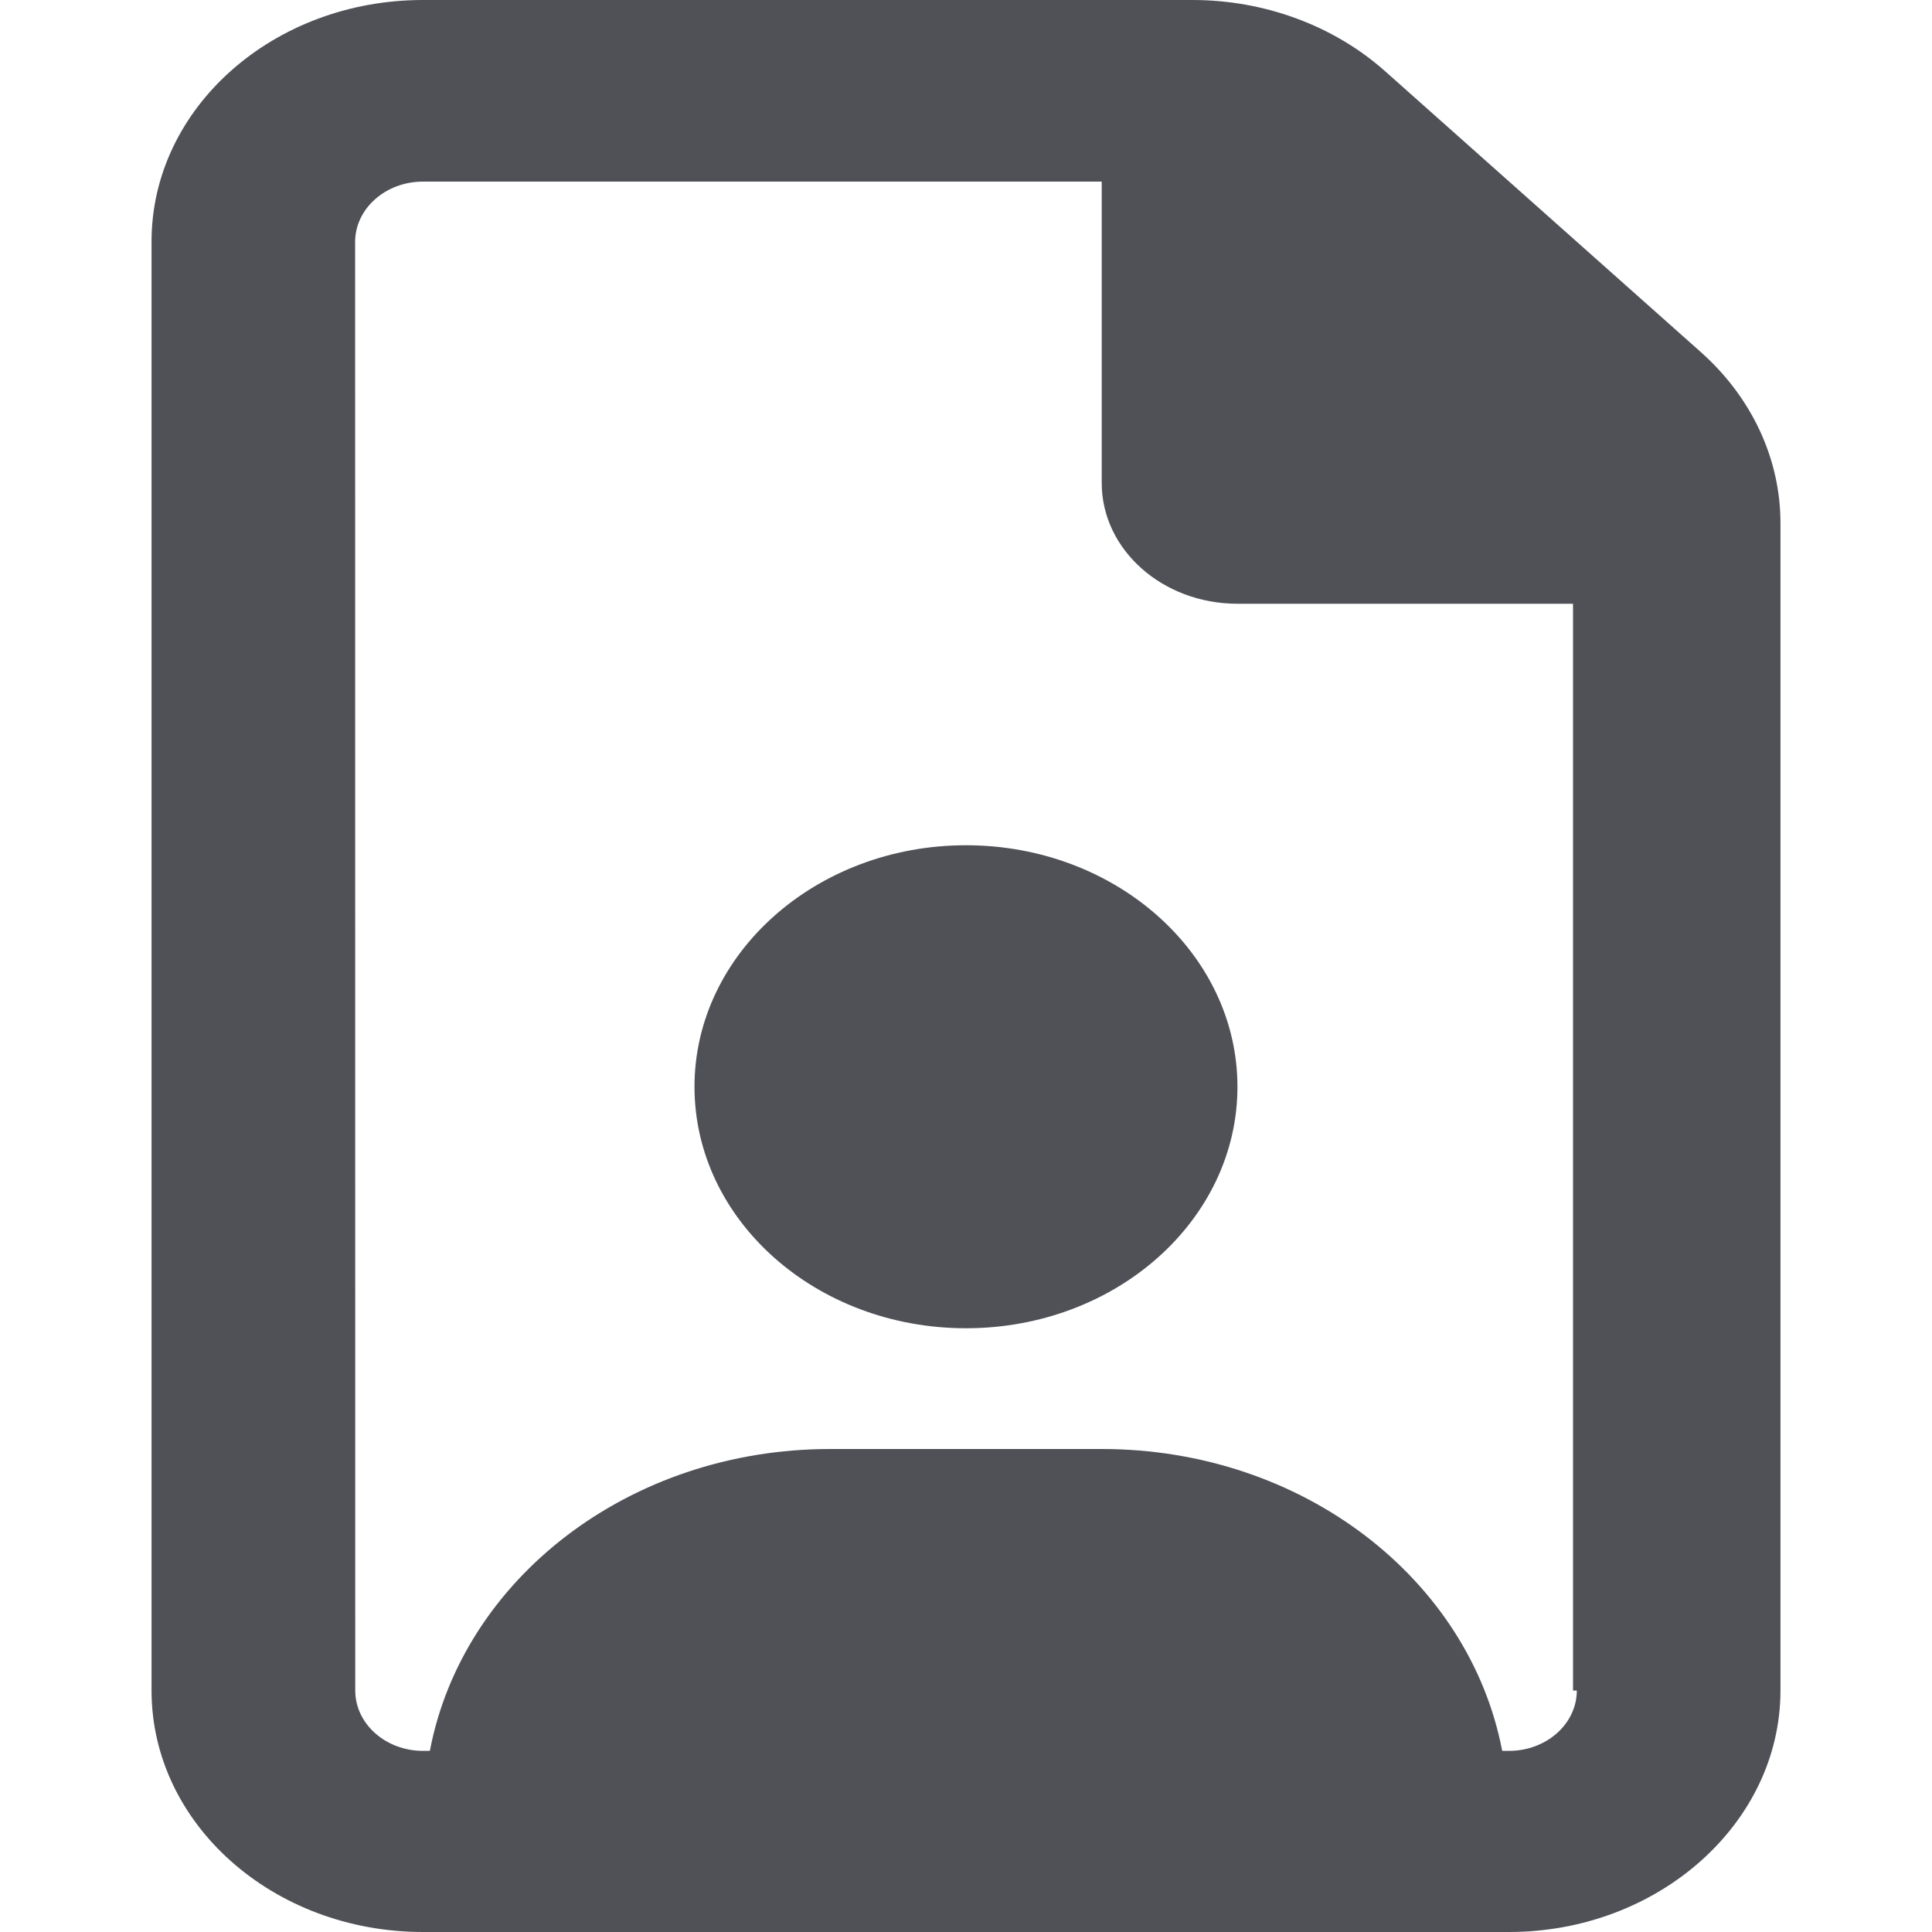 <svg width="32" height="32" viewBox="0 0 32 32" fill="none" xmlns="http://www.w3.org/2000/svg">
<path d="M28.176 5.836L22.932 1.171C22.084 0.421 20.939 0 19.752 0H7.006C4.523 0 2.51 1.791 2.51 4L2.51 28C2.51 30.209 4.523 32 7.007 32H24.993C27.466 32 29.49 30.2 29.49 28V8.662C29.49 7.606 29.019 6.588 28.176 5.836ZM26.117 28C26.117 28.552 25.614 29 24.993 29H24.881C24.34 26.163 21.585 24 18.248 24H13.751C10.411 24 7.658 26.165 7.12 29H7.008C6.387 29 5.884 28.552 5.884 28L5.882 4.008C5.882 3.456 6.386 3.008 7.006 3.008H18.248V8C18.248 9.104 19.255 10 20.496 10H26.054V28H26.117ZM16 14C13.52 14 11.503 15.794 11.503 18C11.503 20.209 13.516 22 16 22C18.483 22 20.496 20.209 20.496 18C20.496 15.794 18.48 14 16 14Z" fill="#4F5157"/>
</svg>
